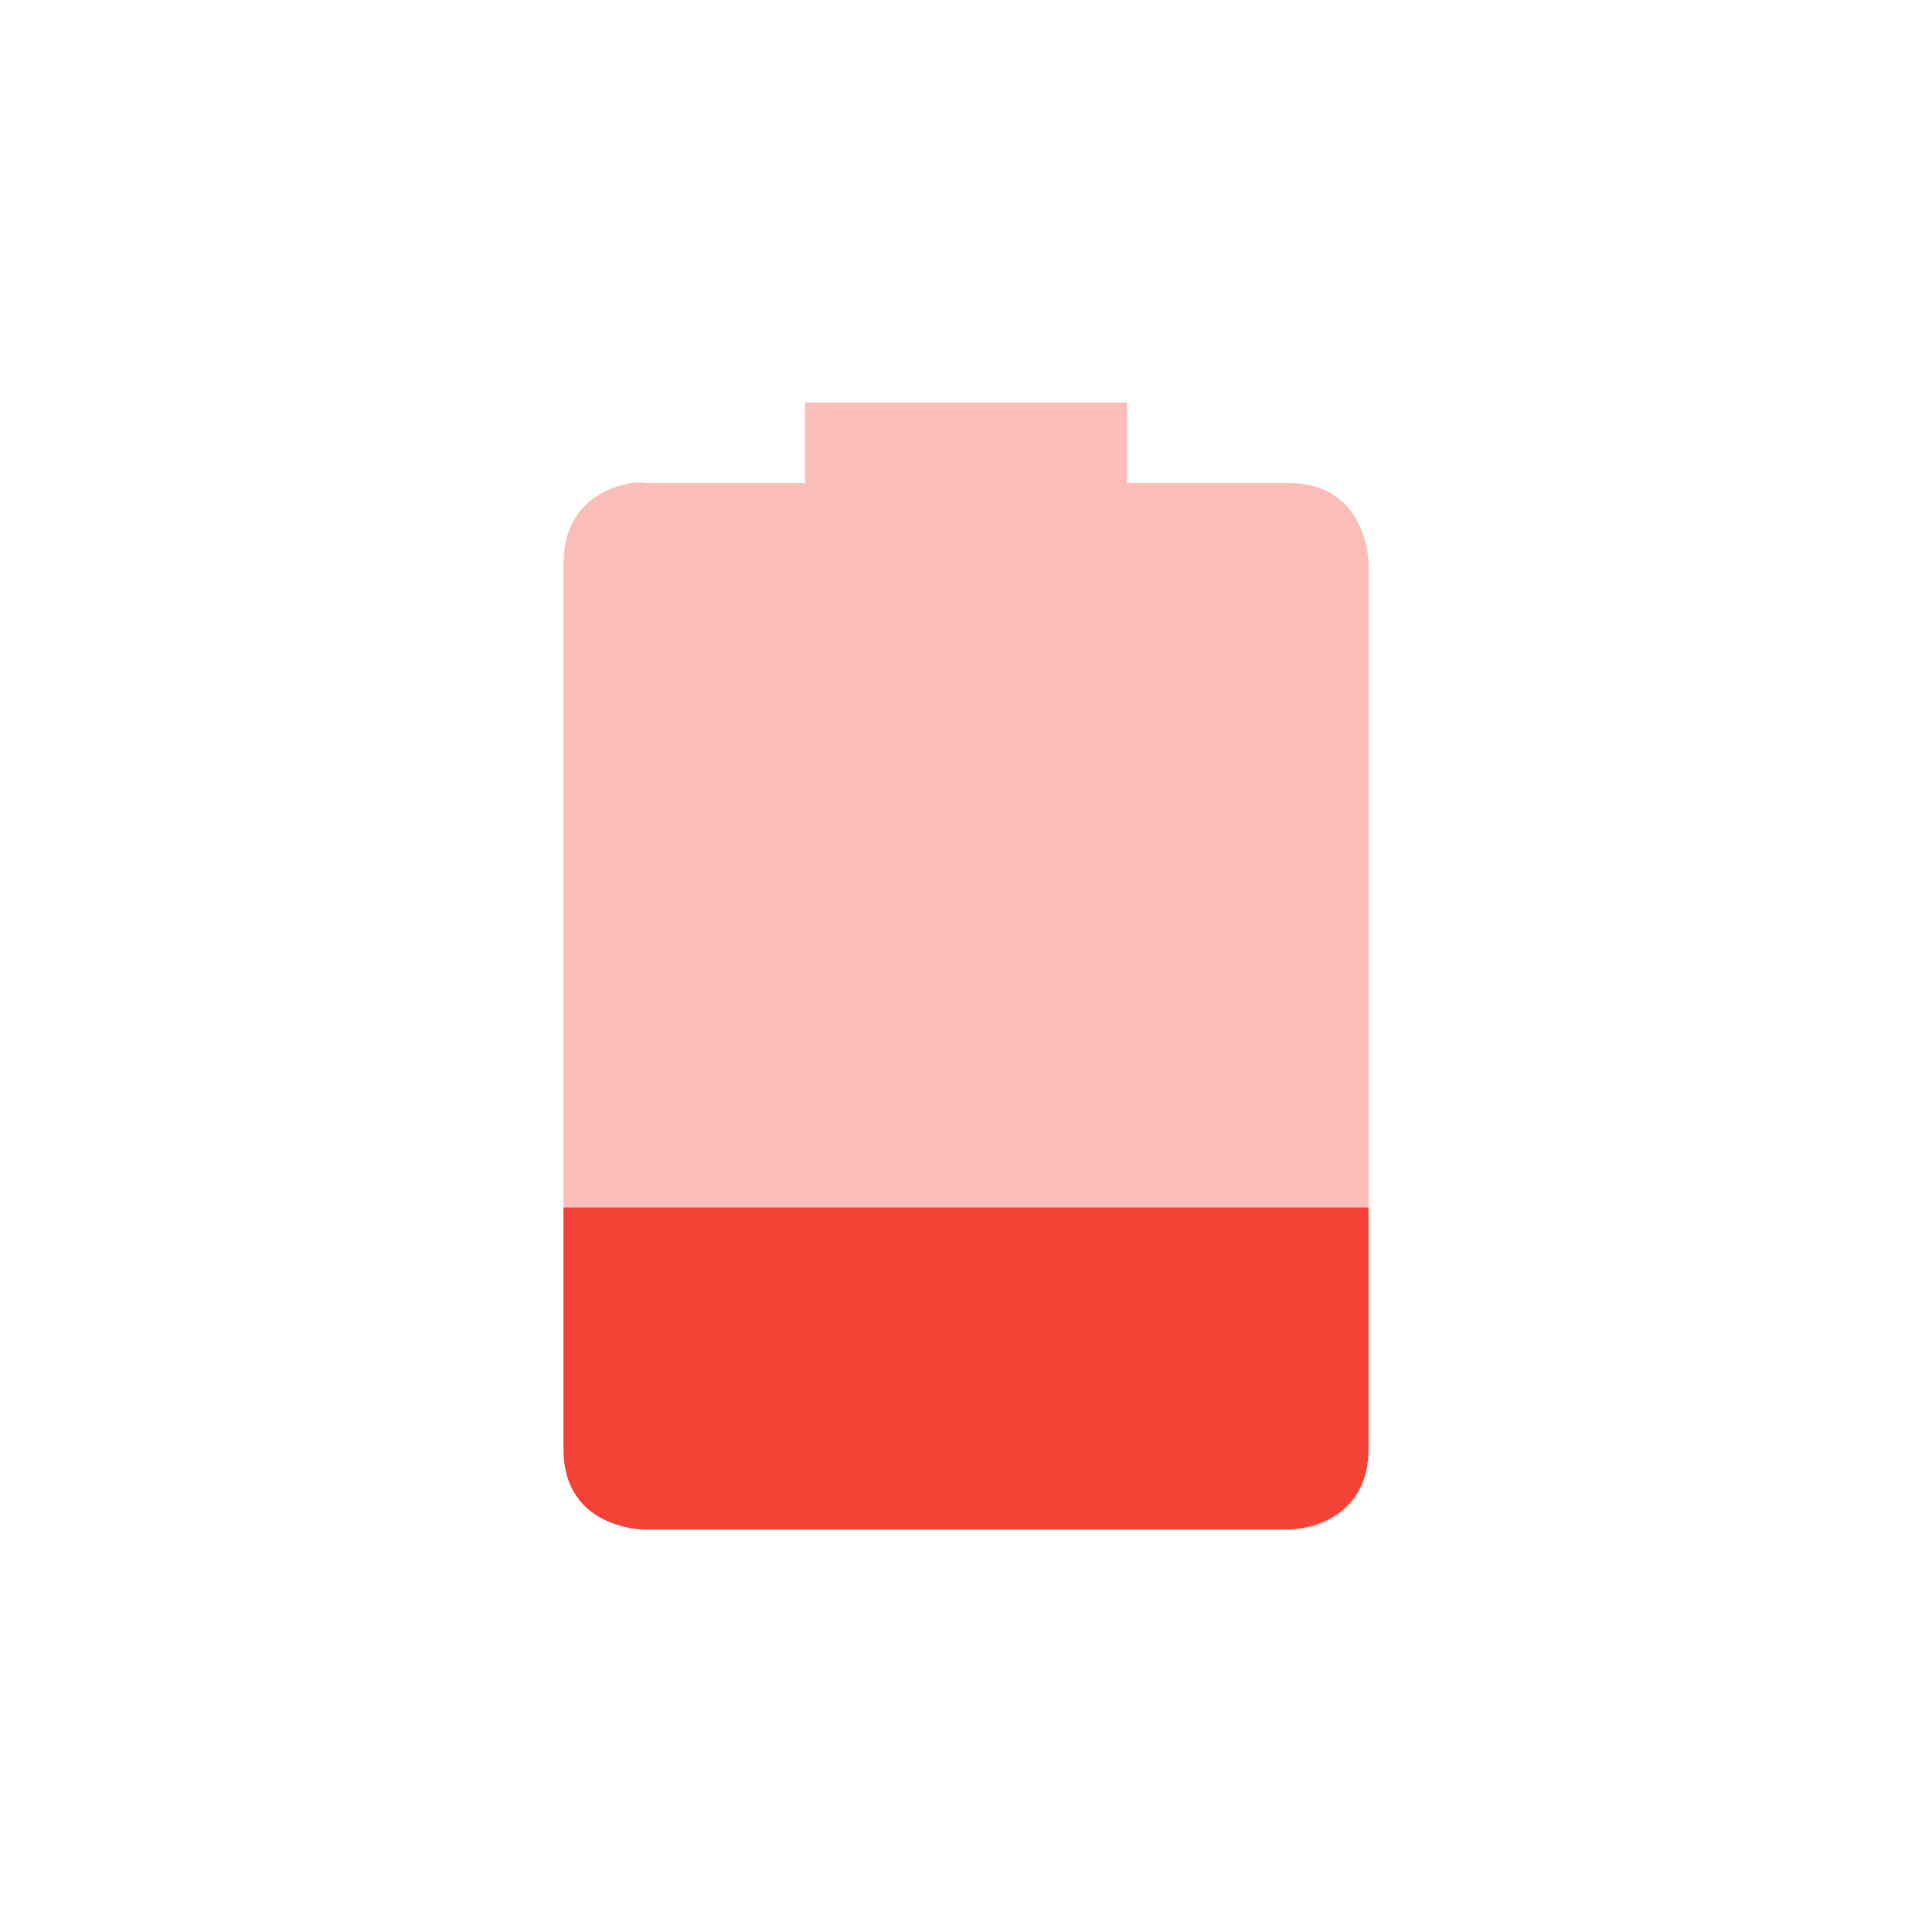 <?xml version="1.0" encoding="UTF-8" standalone="no"?>
<!-- Created with Inkscape (http://www.inkscape.org/) -->

<svg
   xmlns:osb="http://www.openswatchbook.org/uri/2009/osb"
   xmlns:dc="http://purl.org/dc/elements/1.1/"
   xmlns:cc="http://creativecommons.org/ns#"
   xmlns:rdf="http://www.w3.org/1999/02/22-rdf-syntax-ns#"
   xmlns:svg="http://www.w3.org/2000/svg"
   xmlns="http://www.w3.org/2000/svg"
   xmlns:sodipodi="http://sodipodi.sourceforge.net/DTD/sodipodi-0.dtd"
   xmlns:inkscape="http://www.inkscape.org/namespaces/inkscape"
   version="1.1"
   width="48"
   height="48"
   id="svg7384"
   inkscape:version="0.91 r"
   sodipodi:docname="notification-battery-low.svg"
   style="enable-background:new"
   inkscape:export-filename="/home/sam/source-symbolic.png"
   inkscape:export-xdpi="270"
   inkscape:export-ydpi="270">
  <sodipodi:namedview
     pagecolor="#828282"
     bordercolor="#666666"
     borderopacity="1"
     objecttolerance="10"
     gridtolerance="10"
     guidetolerance="10"
     inkscape:pageopacity="0"
     inkscape:pageshadow="2"
     inkscape:window-width="1920"
     inkscape:window-height="1023"
     id="namedview88"
     showgrid="false"
     inkscape:zoom="1"
     inkscape:cx="79.204226"
     inkscape:cy="22"
     inkscape:window-x="0"
     inkscape:window-y="27"
     inkscape:window-maximized="1"
     inkscape:current-layer="layer12"
     showborder="true"
     inkscape:snap-nodes="true"
     inkscape:snap-bbox="true"
     inkscape:bbox-paths="true"
     showguides="true"
     inkscape:guide-bbox="true"
     inkscape:snap-to-guides="true"
     inkscape:snap-grids="true"
     inkscape:snap-global="true"
     inkscape:object-nodes="true"
     inkscape:snap-bbox-midpoints="true"
     inkscape:object-paths="true"
     inkscape:snap-others="true"
     inkscape:bbox-nodes="true"
     borderlayer="false"
     inkscape:showpageshadow="false"
     inkscape:snap-bbox-edge-midpoints="true"
     inkscape:snap-intersection-paths="true"
     inkscape:snap-smooth-nodes="true"
     inkscape:snap-page="false"
     inkscape:snap-midpoints="true"
     inkscape:snap-object-midpoints="true"
     inkscape:snap-center="false">
    <inkscape:grid
       type="xygrid"
       id="grid4866"
       empspacing="4"
       visible="true"
       enabled="true"
       snapvisiblegridlinesonly="true"
       spacingx="0.25px"
       spacingy="0.25px"
       dotted="false"
       empcolor="#0800ff"
       empopacity="0.463"
       color="#000000"
       opacity="0.165"
       originx="-24"
       originy="-183" />
  </sodipodi:namedview>
  <title
     id="title8473">Paper Symbolic Icon Theme</title>
  <defs
     id="defs7386">
    <linearGradient
       id="linearGradient5606"
       osb:paint="solid">
      <stop
         style="stop-color:#000000;stop-opacity:1;"
         offset="0"
         id="stop5608" />
    </linearGradient>
  </defs>
  <g
     inkscape:groupmode="layer"
     id="layer12"
     inkscape:label="notifications"
     transform="translate(-265,-2)"
     style="display:inline">
    <path
       style="opacity:0.35;fill:#f44336;stroke:none"
       inkscape:connector-curvature="0"
       d="m 285,12 0,2 8,0 0,-2 z m -4.312,2 c -0.562,0.094 -1.688,0.5 -1.688,2 l 0,22 c 0,2 2,2 2,2 l 16,0 c 2,0 2,-2 2,-2 l 0,-22 c 0,0 0,-2 -2,-2 l -16,0 c 0,0 -0.125,-0.031 -0.312,0 z"
       id="rect2388-2-2-5"
       sodipodi:nodetypes="ccccccsscsccscc" />
    <path
       style="fill:#f44336;stroke:none"
       sodipodi:nodetypes="ccccccc"
       id="path3931"
       d="m 279,32 0,6 c 0,2 2,2 2,2 l 16,0 c 0,0 2,0 2,-2 l 0,-6 z"
       inkscape:connector-curvature="0" />
    <rect
       y="2"
       x="265"
       height="48"
       width="48"
       id="rect5830"
       style="color:#bebebe;display:inline;overflow:visible;visibility:visible;opacity:0.1;fill:none;stroke:none;stroke-width:1;marker:none" />
  </g>
</svg>
